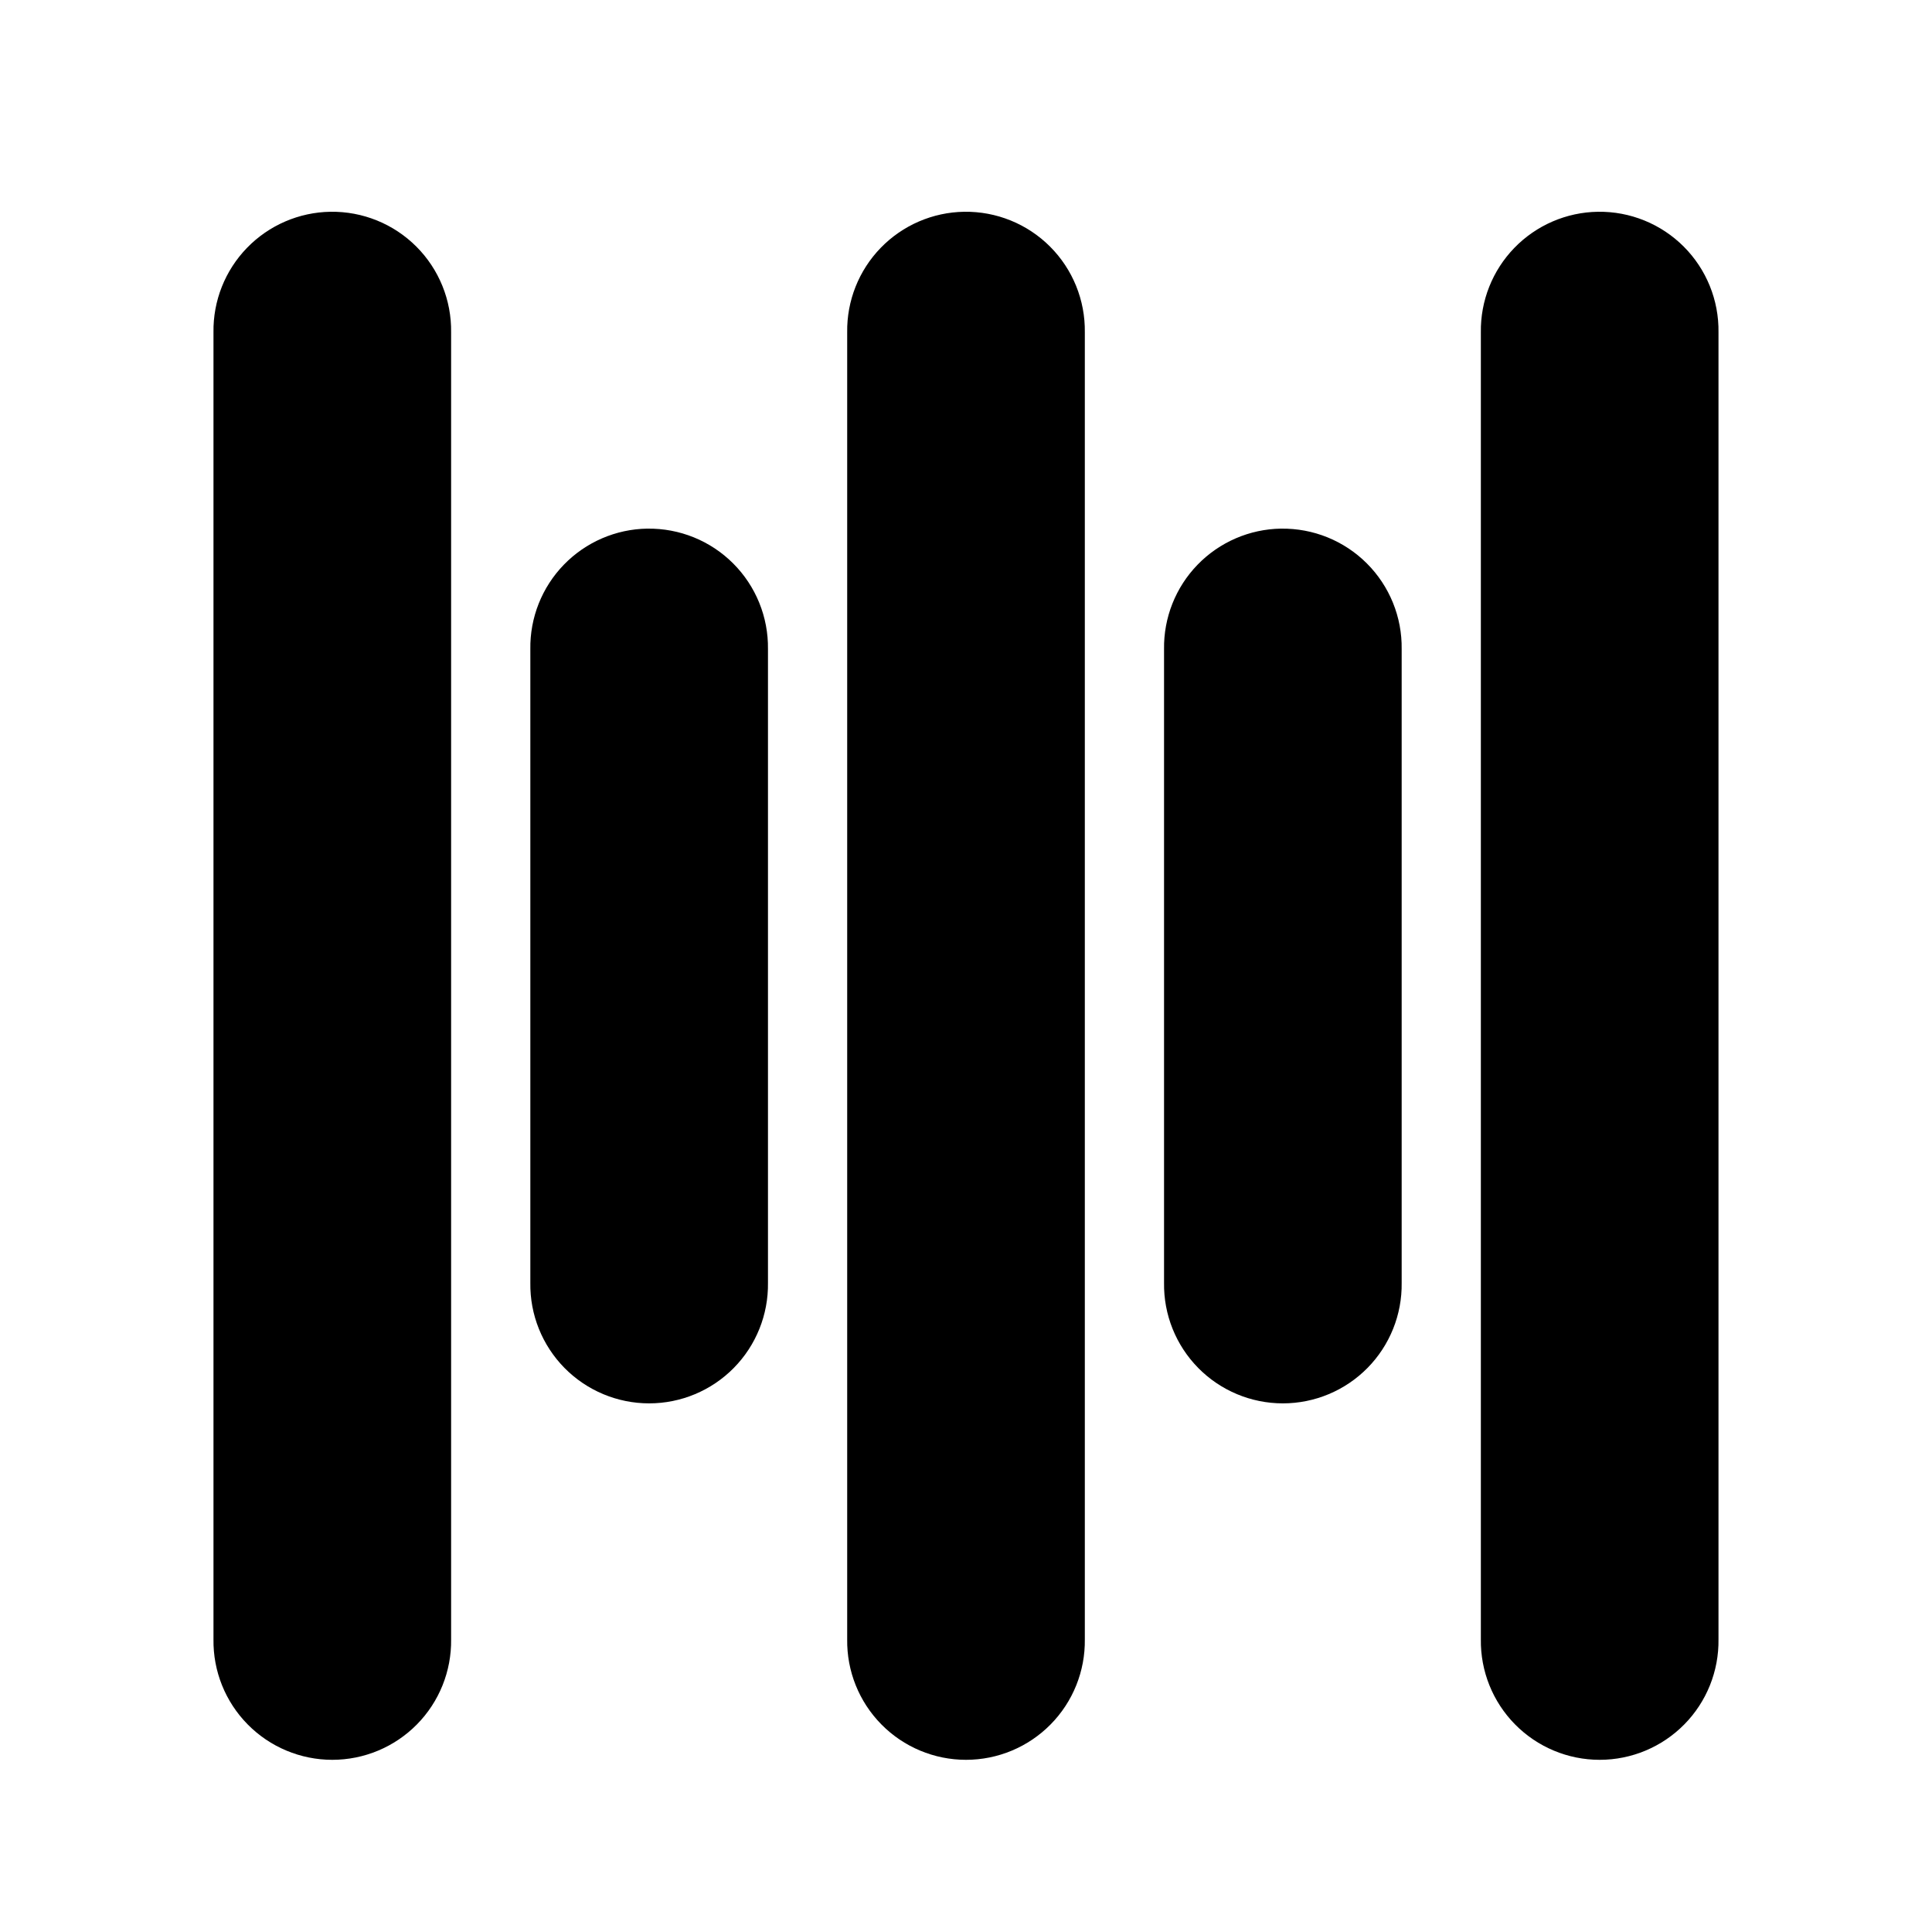 <?xml version="1.0" encoding="UTF-8"?>
<!-- Uploaded to: ICON Repo, www.svgrepo.com, Generator: ICON Repo Mixer Tools -->
<svg fill="#000000" width="800px" height="800px" version="1.1" viewBox="144 144 512 512" xmlns="http://www.w3.org/2000/svg">
 <g fill-rule="evenodd">
  <path d="m231.59 200.12c-8.348 0.125-16.305 3.562-22.121 9.551s-9.016 14.043-8.895 22.391v346.37c-0.121 8.43 3.144 16.555 9.062 22.555 5.918 6.004 13.996 9.383 22.426 9.383s16.508-3.379 22.426-9.383c5.918-6 9.18-14.125 9.062-22.555v-346.37c0.121-8.512-3.207-16.711-9.227-22.727-6.023-6.016-14.223-9.34-22.734-9.215z"/>
  <path d="m315.56 284.09c-8.348 0.125-16.305 3.562-22.121 9.551s-9.016 14.043-8.895 22.391v167.94-0.004c-0.121 8.43 3.144 16.555 9.062 22.559 5.918 6 13.996 9.379 22.426 9.379s16.504-3.379 22.422-9.379c5.918-6.004 9.184-14.129 9.066-22.559v-167.93c0.121-8.512-3.207-16.711-9.23-22.727-6.019-6.019-14.219-9.34-22.73-9.215z"/>
  <path d="m483.5 284.09c-8.348 0.125-16.305 3.562-22.121 9.551s-9.016 14.043-8.895 22.391v167.94-0.004c-0.121 8.43 3.144 16.555 9.062 22.559 5.918 6 13.996 9.379 22.422 9.379 8.43 0 16.508-3.379 22.426-9.379 5.918-6.004 9.184-14.129 9.062-22.559v-167.93c0.125-8.512-3.203-16.711-9.227-22.727-6.019-6.019-14.219-9.34-22.73-9.215z"/>
  <path d="m399.53 200.12c-8.348 0.125-16.305 3.562-22.121 9.551s-9.016 14.043-8.895 22.391v346.37c-0.121 8.43 3.144 16.555 9.062 22.555 5.918 6.004 13.996 9.383 22.426 9.383 8.426 0 16.504-3.379 22.422-9.383 5.918-6 9.184-14.125 9.066-22.555v-346.37c0.121-8.512-3.207-16.711-9.23-22.727-6.019-6.016-14.219-9.34-22.73-9.215z"/>
  <path d="m567.46 200.12c-8.348 0.125-16.305 3.562-22.121 9.551s-9.016 14.043-8.898 22.391v346.37c-0.117 8.43 3.148 16.555 9.066 22.555 5.918 6.004 13.992 9.383 22.422 9.383 8.43 0 16.508-3.379 22.426-9.383 5.918-6 9.184-14.125 9.062-22.555v-346.37c0.125-8.512-3.207-16.711-9.227-22.727-6.019-6.016-14.223-9.34-22.73-9.215z"/>
 </g>
</svg>